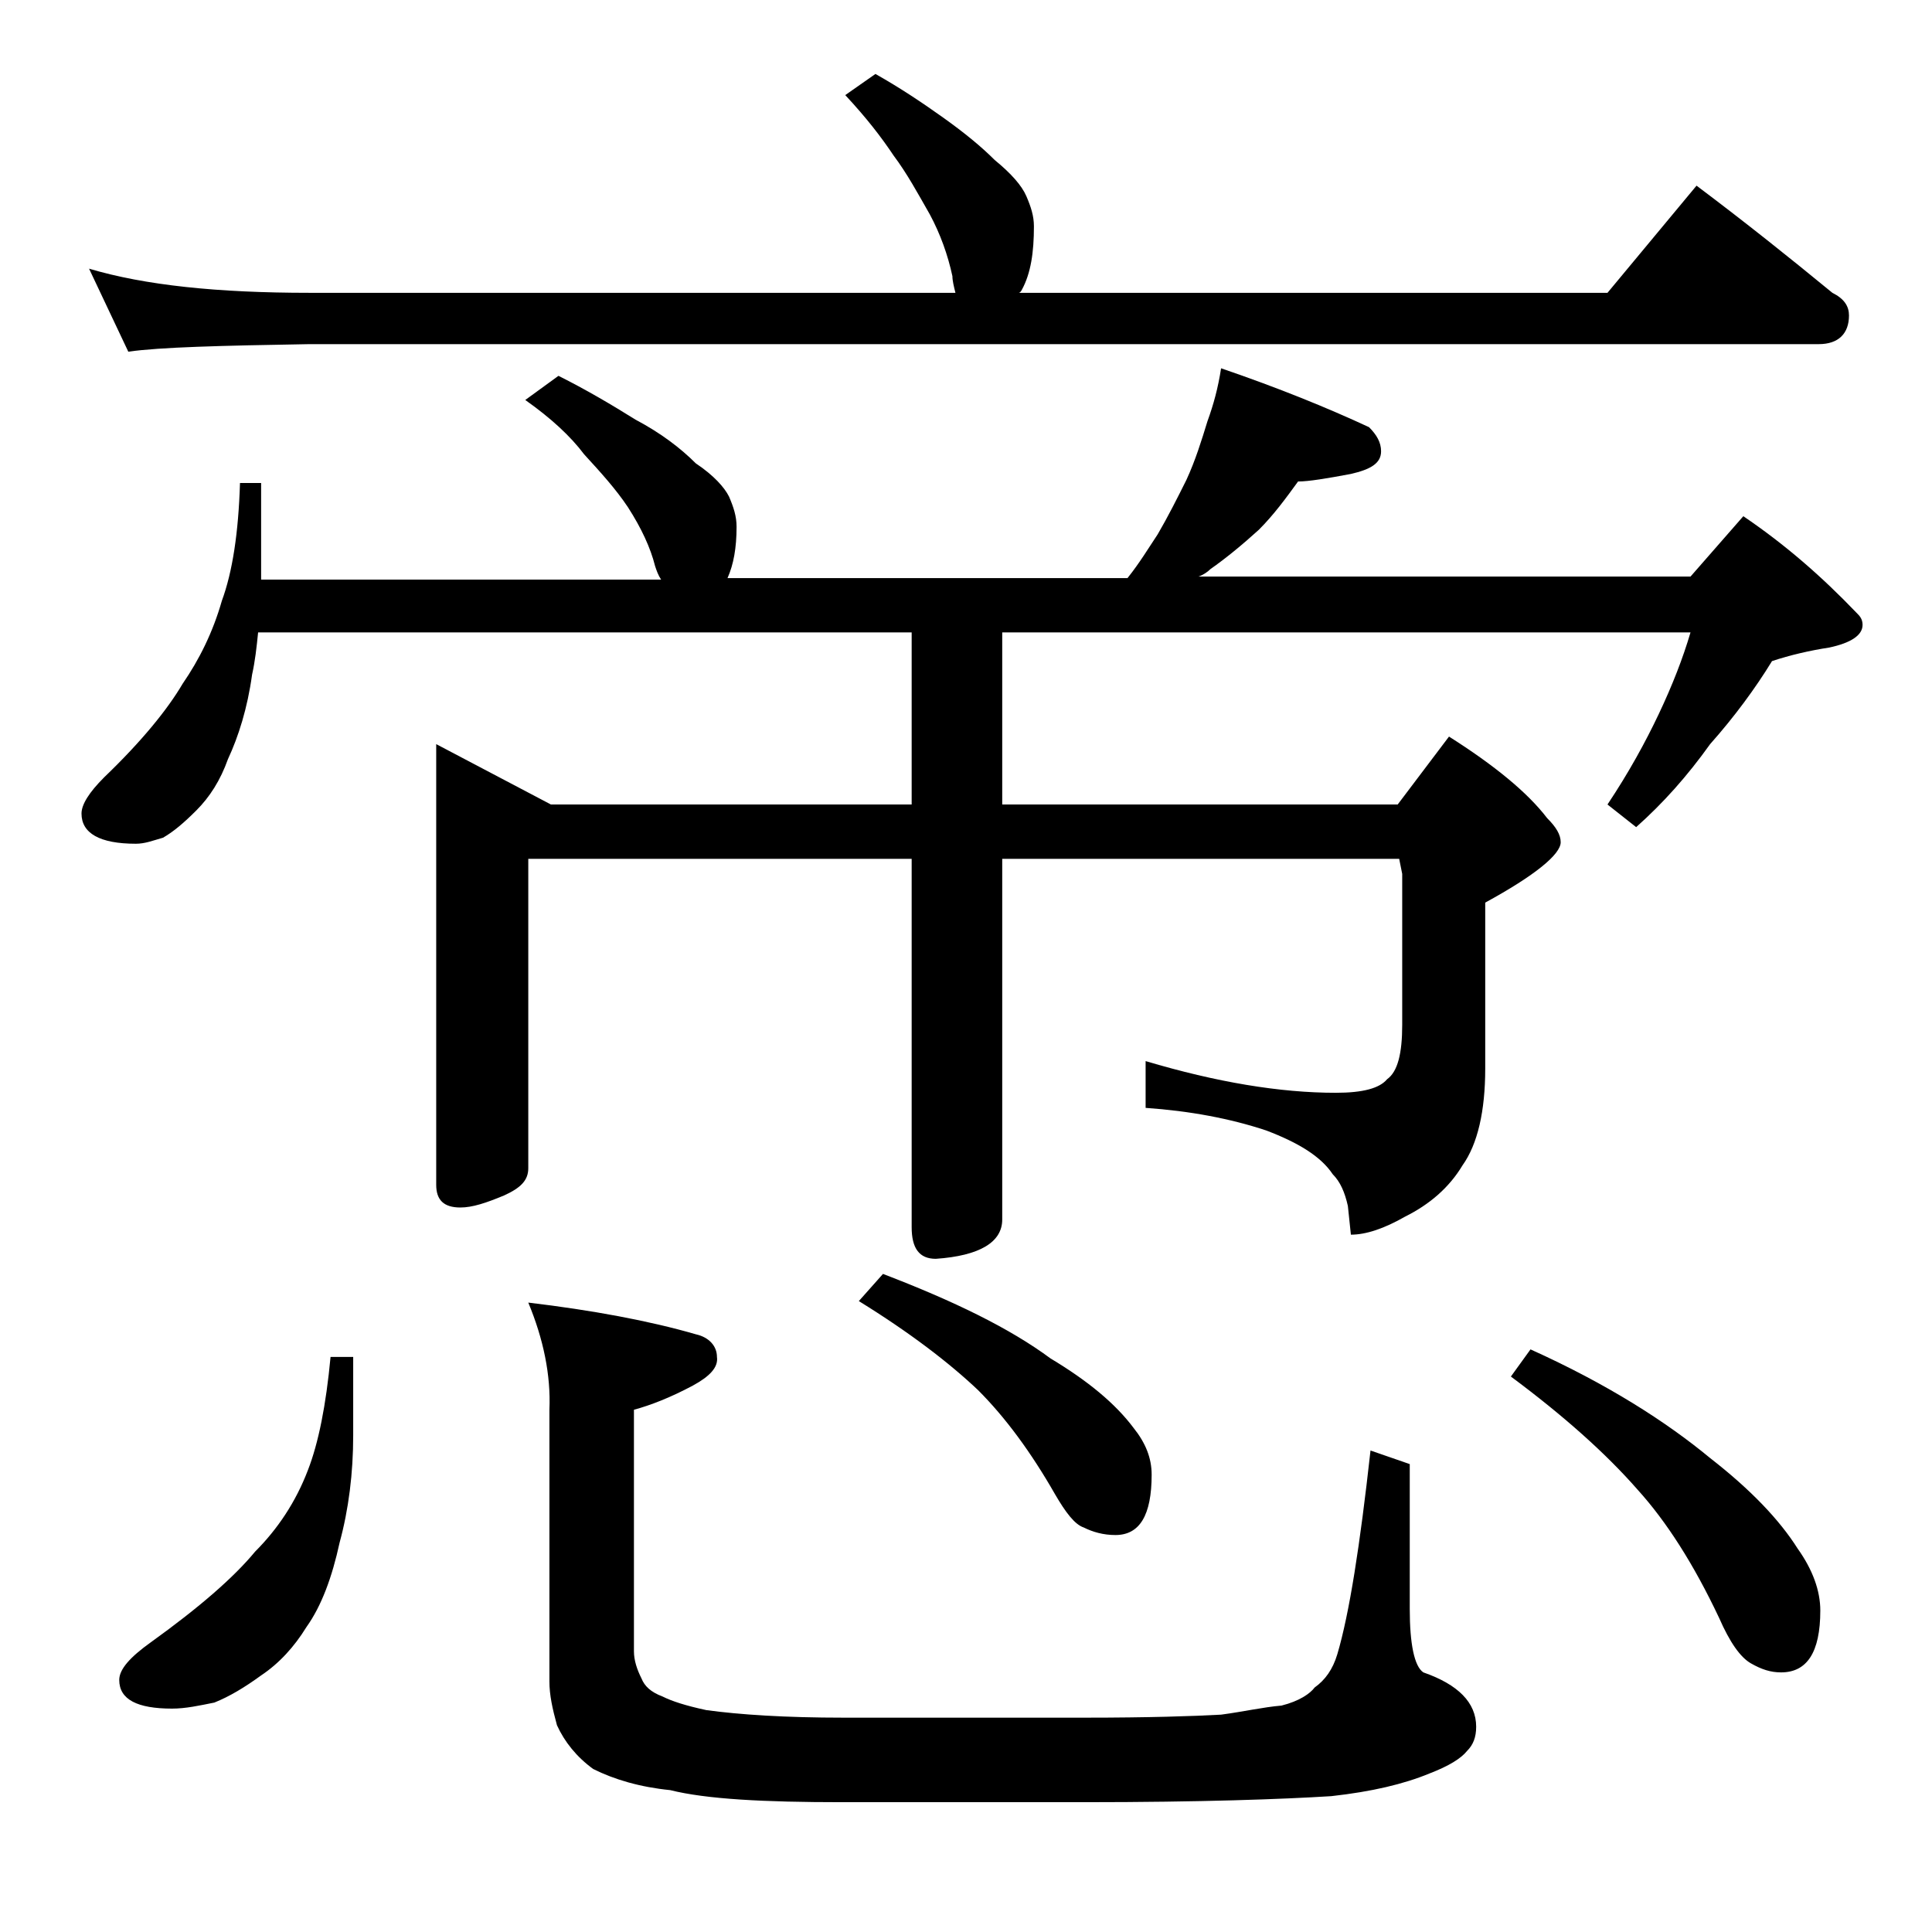 <?xml version="1.0" encoding="utf-8"?>
<!-- Generator: Adobe Illustrator 18.0.0, SVG Export Plug-In . SVG Version: 6.00 Build 0)  -->
<!DOCTYPE svg PUBLIC "-//W3C//DTD SVG 1.1//EN" "http://www.w3.org/Graphics/SVG/1.1/DTD/svg11.dtd">
<svg version="1.1" id="Layer_1" xmlns="http://www.w3.org/2000/svg" xmlns:xlink="http://www.w3.org/1999/xlink" x="0px" y="0px"
	 viewBox="0 0 128 128" enable-background="new 0 0 128 128" xml:space="preserve">
<path d="M37,24.9c1.8,0.9,3.5,1.9,5.1,2.9c1.7,0.9,3,1.9,4,2.9c1.2,0.8,1.9,1.6,2.2,2.2c0.3,0.7,0.5,1.3,0.5,2
	c0,1.4-0.2,2.5-0.6,3.4h26.5c0.8-1,1.4-2,2-2.9c0.7-1.2,1.3-2.4,1.9-3.6c0.6-1.3,1-2.6,1.4-3.9c0.4-1.1,0.7-2.2,0.9-3.5
	c3.8,1.3,7,2.6,9.8,3.9c0.5,0.5,0.8,1,0.8,1.6c0,0.8-0.7,1.2-2,1.5c-1.6,0.3-2.8,0.5-3.5,0.5c-0.8,1.1-1.6,2.2-2.6,3.2
	c-1.1,1-2.2,1.9-3.2,2.6c-0.2,0.2-0.5,0.4-0.8,0.5H112l3.5-4c2.8,1.9,5.2,4,7.5,6.4c0.2,0.2,0.4,0.4,0.4,0.8c0,0.7-0.8,1.2-2.2,1.5
	c-1.3,0.2-2.6,0.5-3.8,0.9c-1.1,1.8-2.5,3.7-4.1,5.5c-1.5,2.1-3.1,3.9-4.9,5.5l-1.9-1.5c1.4-2.1,2.5-4.1,3.4-6
	c0.9-1.9,1.6-3.7,2.1-5.4H66.4v11.4h26.2l3.4-4.5c3,1.9,5.2,3.7,6.5,5.4c0.6,0.6,0.9,1.1,0.9,1.6c0,0.8-1.7,2.2-5,4v11
	c0,2.8-0.5,5-1.5,6.4c-0.9,1.5-2.2,2.6-3.8,3.4c-1.4,0.8-2.6,1.2-3.6,1.2l-0.2-1.9c-0.2-0.9-0.5-1.6-1-2.1c-0.8-1.2-2.3-2.1-4.4-2.9
	c-2.4-0.8-5.1-1.3-8-1.5v-3.1c4.7,1.4,8.9,2.1,12.6,2.1c1.8,0,2.9-0.3,3.4-0.9c0.7-0.5,1-1.7,1-3.6v-10l-0.2-1H66.4v23.9
	c0,1.5-1.5,2.4-4.4,2.6c-1.1,0-1.6-0.7-1.6-2.1V56.9H35v20.5c0,0.8-0.5,1.3-1.6,1.8c-1.2,0.5-2.1,0.8-2.9,0.8
	c-1.1,0-1.6-0.5-1.6-1.5V49.3l7.6,4h23.9V41.9H17.1c-0.1,1-0.2,1.9-0.4,2.8c-0.3,2.2-0.9,4.1-1.6,5.6c-0.5,1.4-1.2,2.5-2.1,3.4
	c-0.8,0.8-1.5,1.4-2.2,1.8c-0.7,0.2-1.2,0.4-1.8,0.4c-2.4,0-3.6-0.7-3.6-2c0-0.6,0.5-1.4,1.5-2.4c2.5-2.4,4.2-4.5,5.2-6.2
	c1.1-1.6,2-3.4,2.6-5.5c0.7-1.9,1.1-4.5,1.2-7.8h1.4v6.4h26.5c-0.2-0.3-0.3-0.6-0.4-0.9c-0.3-1.2-0.9-2.5-1.8-3.9
	c-0.8-1.2-1.8-2.3-2.9-3.5c-0.9-1.2-2.2-2.4-3.9-3.6L37,24.9z M58,4.9c1.6,0.9,3.1,1.9,4.5,2.9c1.4,1,2.5,1.9,3.4,2.8
	c1.1,0.9,1.8,1.7,2.1,2.4c0.3,0.7,0.5,1.3,0.5,2c0,1.7-0.2,3.1-0.8,4.2c-0.1,0.2-0.2,0.2-0.2,0.2h39l5.9-7.1c3.2,2.4,6.2,4.8,9,7.1
	c0.8,0.4,1.1,0.9,1.1,1.5c0,1.2-0.7,1.9-2,1.9h-100c-5.9,0.1-9.9,0.2-12,0.5l-2.6-5.5c3.7,1.1,8.5,1.6,14.6,1.6h42.8
	c-0.1-0.4-0.2-0.8-0.2-1.1c-0.3-1.4-0.8-2.8-1.5-4.1c-0.8-1.4-1.5-2.7-2.4-3.9c-0.8-1.2-1.8-2.5-3.2-4L58,4.9z M21.9,89.9h1.5v5.2
	c0,2.5-0.3,4.9-0.9,7.1c-0.5,2.3-1.2,4.2-2.2,5.6c-0.8,1.3-1.8,2.4-3,3.2c-1.1,0.8-2.1,1.4-3.1,1.8c-1,0.2-1.9,0.4-2.8,0.4
	c-2.3,0-3.5-0.6-3.5-1.9c0-0.7,0.7-1.5,2.1-2.5c3.2-2.3,5.5-4.3,6.9-6c1.5-1.5,2.7-3.3,3.5-5.4C21.1,95.6,21.6,93.1,21.9,89.9z
	 M35,86.3c4.2,0.5,8,1.2,11.1,2.1c0.9,0.2,1.4,0.8,1.4,1.5c0.1,0.7-0.5,1.3-1.6,1.9c-1.5,0.8-2.8,1.3-3.9,1.6v16
	c0,0.6,0.2,1.2,0.5,1.8c0.2,0.5,0.6,0.9,1.4,1.2c0.6,0.3,1.5,0.6,2.9,0.9c2.2,0.3,5.2,0.5,9.1,0.5h16c4.2,0,7.2-0.1,9-0.2
	c1.5-0.2,2.8-0.5,4-0.6c1.2-0.3,1.9-0.8,2.2-1.2c0.7-0.5,1.2-1.2,1.5-2.2c0.8-2.7,1.5-7.2,2.2-13.5l2.6,0.9v9.6
	c0,2.3,0.3,3.8,0.9,4.2c2.3,0.8,3.5,2,3.5,3.6c0,0.7-0.2,1.2-0.6,1.6c-0.4,0.5-1.2,1-2.5,1.5c-1.7,0.7-3.8,1.2-6.5,1.5
	c-3.2,0.2-8.6,0.4-16.4,0.4h-16c-5.2,0-9-0.2-11.4-0.8c-2-0.2-3.7-0.7-5.1-1.4c-1.1-0.8-1.9-1.8-2.4-2.9c-0.3-1.1-0.5-2-0.5-2.9v-18
	C36.5,91.1,36,88.7,35,86.3z M58.5,84.4c4.7,1.8,8.4,3.6,11.1,5.6c2.5,1.5,4.3,3,5.5,4.6c0.8,1,1.2,2,1.2,3.1c0,2.7-0.8,4-2.4,4
	c-0.8,0-1.5-0.2-2.1-0.5c-0.6-0.2-1.2-1-1.9-2.2c-1.6-2.8-3.3-5.1-5.1-6.9c-1.9-1.8-4.5-3.8-7.9-5.9L58.5,84.4z M101.4,89.4
	c5.1,2.3,9,4.8,11.9,7.2c2.7,2.1,4.6,4.1,5.8,6c1,1.4,1.5,2.8,1.5,4.1c0,2.8-0.9,4.1-2.6,4.1c-0.7,0-1.3-0.2-2-0.6
	c-0.7-0.4-1.4-1.4-2.1-3c-1.7-3.6-3.5-6.4-5.4-8.5c-2.1-2.4-4.9-4.9-8.4-7.5L101.4,89.4z"/>
</svg>
